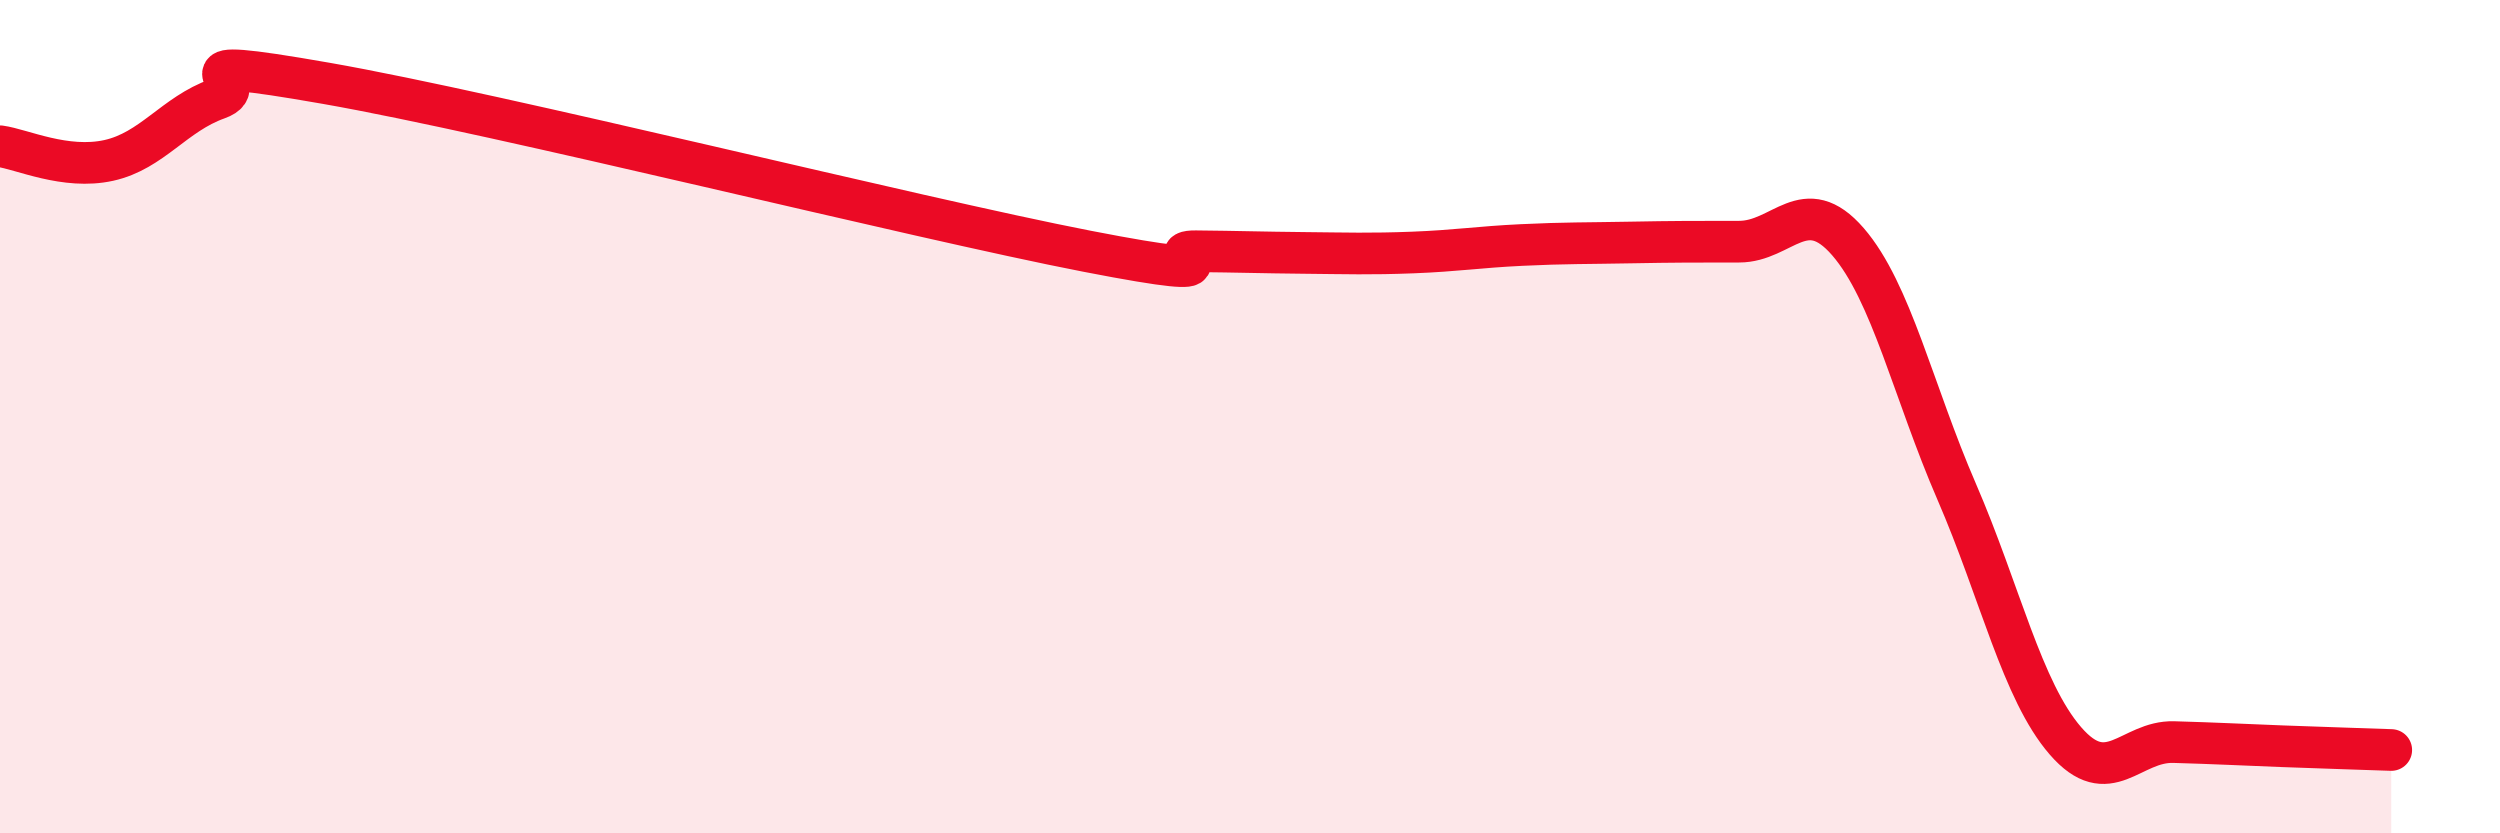 
    <svg width="60" height="20" viewBox="0 0 60 20" xmlns="http://www.w3.org/2000/svg">
      <path
        d="M 0,3.51 C 0.52,3.58 1.57,4.08 2.61,3.85 C 3.65,3.62 4.18,2.74 5.22,2.37 C 6.26,2 3.66,1.27 7.83,2 C 12,2.73 21.92,5.22 26.09,6.03 C 30.26,6.84 27.66,6.02 28.7,6.03 C 29.74,6.04 30.26,6.06 31.3,6.07 C 32.34,6.08 32.87,6.1 33.91,6.06 C 34.95,6.02 35.48,5.93 36.52,5.88 C 37.56,5.83 38.09,5.84 39.13,5.82 C 40.17,5.8 40.7,5.8 41.74,5.8 C 42.78,5.8 43.31,4.6 44.35,5.8 C 45.39,7 45.92,9.4 46.96,11.8 C 48,14.2 48.53,16.58 49.57,17.78 C 50.61,18.98 51.13,17.78 52.17,17.81 C 53.21,17.84 53.74,17.87 54.78,17.91 C 55.82,17.95 56.87,17.98 57.39,18L57.39 20L0 20Z"
        fill="#EB0A25"
        opacity="0.1"
        stroke-linecap="round"
        stroke-linejoin="round"
      />
      <path
        d="M 0,3.51 C 0.52,3.58 1.57,4.08 2.61,3.85 C 3.65,3.62 4.18,2.74 5.22,2.37 C 6.26,2 3.66,1.27 7.83,2 C 12,2.73 21.92,5.22 26.09,6.03 C 30.26,6.84 27.66,6.02 28.7,6.03 C 29.74,6.04 30.26,6.06 31.3,6.07 C 32.34,6.08 32.87,6.1 33.91,6.06 C 34.95,6.02 35.48,5.93 36.52,5.88 C 37.56,5.83 38.09,5.84 39.13,5.82 C 40.17,5.8 40.7,5.8 41.74,5.8 C 42.78,5.8 43.31,4.6 44.35,5.8 C 45.39,7 45.92,9.4 46.96,11.8 C 48,14.2 48.53,16.58 49.57,17.78 C 50.61,18.98 51.13,17.78 52.17,17.81 C 53.21,17.84 53.74,17.87 54.78,17.91 C 55.82,17.95 56.87,17.98 57.39,18"
        stroke="#EB0A25"
        stroke-width="1"
        fill="none"
        stroke-linecap="round"
        stroke-linejoin="round"
      />
    </svg>
  
